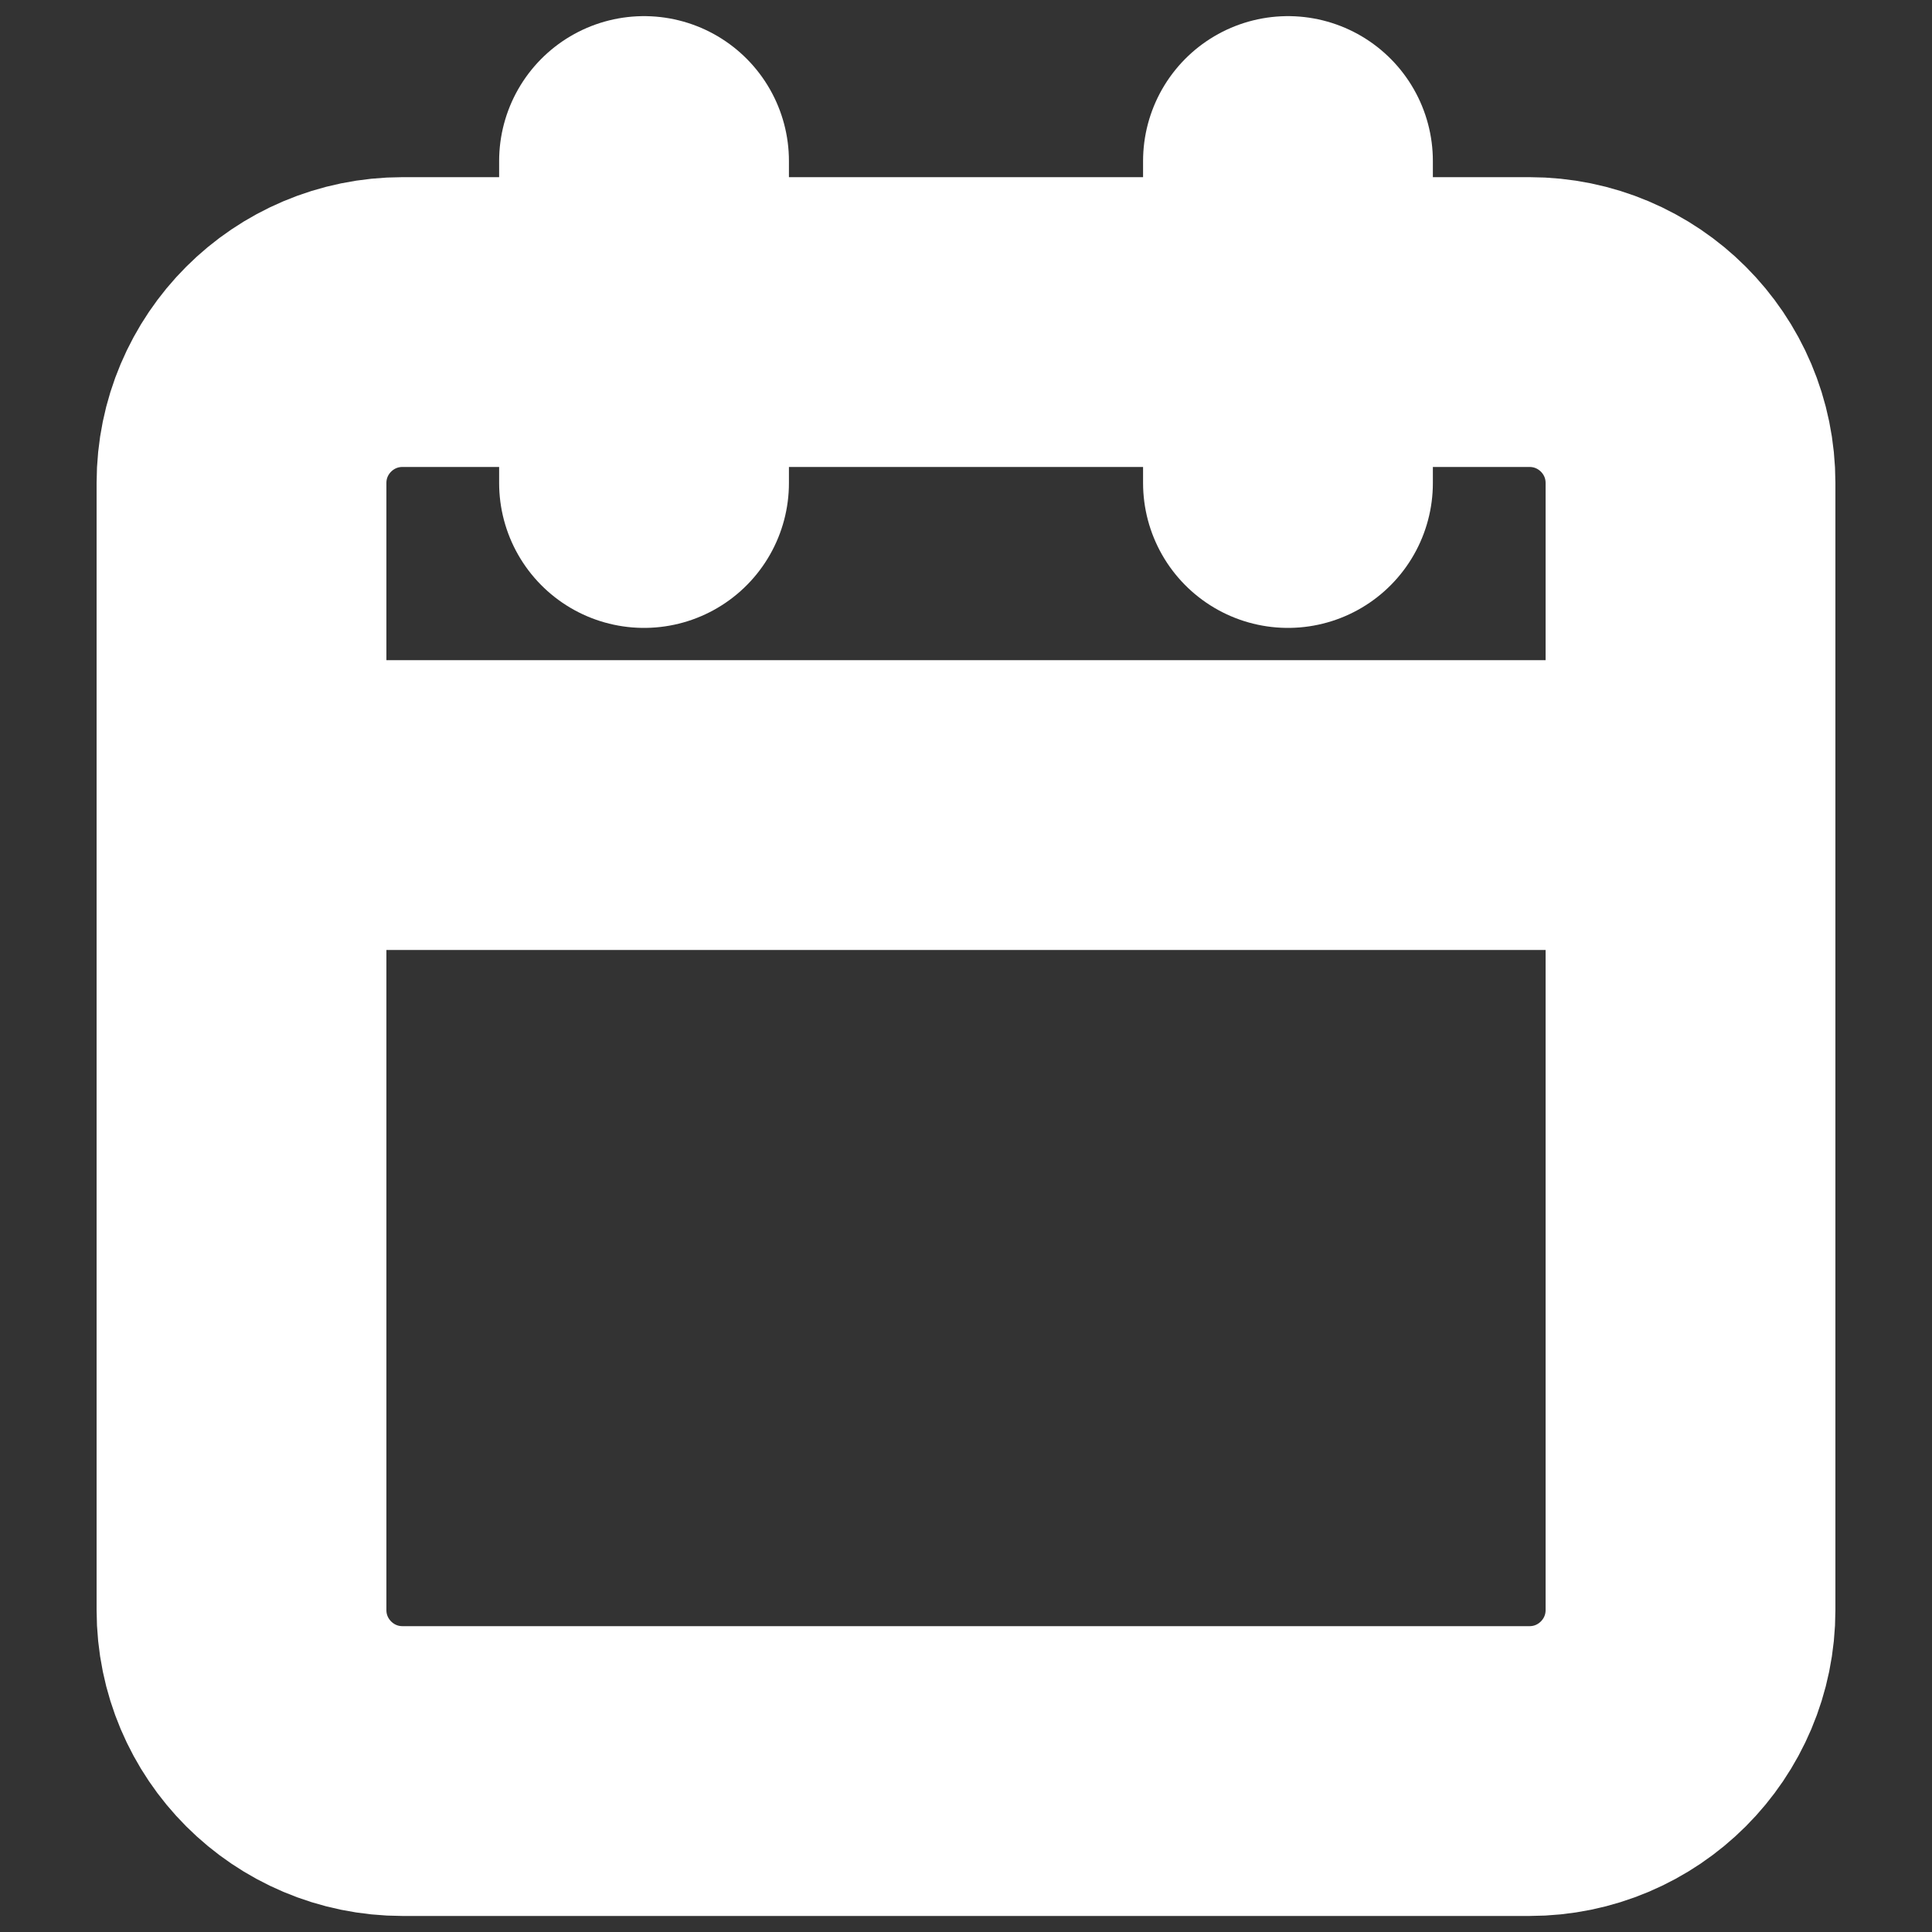 <svg width="20" height="20" viewBox="0 0 20 20" fill="none" xmlns="http://www.w3.org/2000/svg">
<rect x="0" y="0" width="20" height="20" fill="#333333" stroke="none"/>
<path d="M13.333 1.667V5M6.667 1.667V5M2.5 8.334H17.5M4.167 3.334H15.833C16.754 3.334 17.5 4.08 17.5 5V16.667C17.5 17.587 16.754 18.334 15.833 18.334H4.167C3.246 18.334 2.5 17.587 2.5 16.667V5C2.5 4.08 3.246 3.334 4.167 3.334Z" stroke="white" stroke-width="3" stroke-linecap="round" stroke-linejoin="round"/>
</svg>
